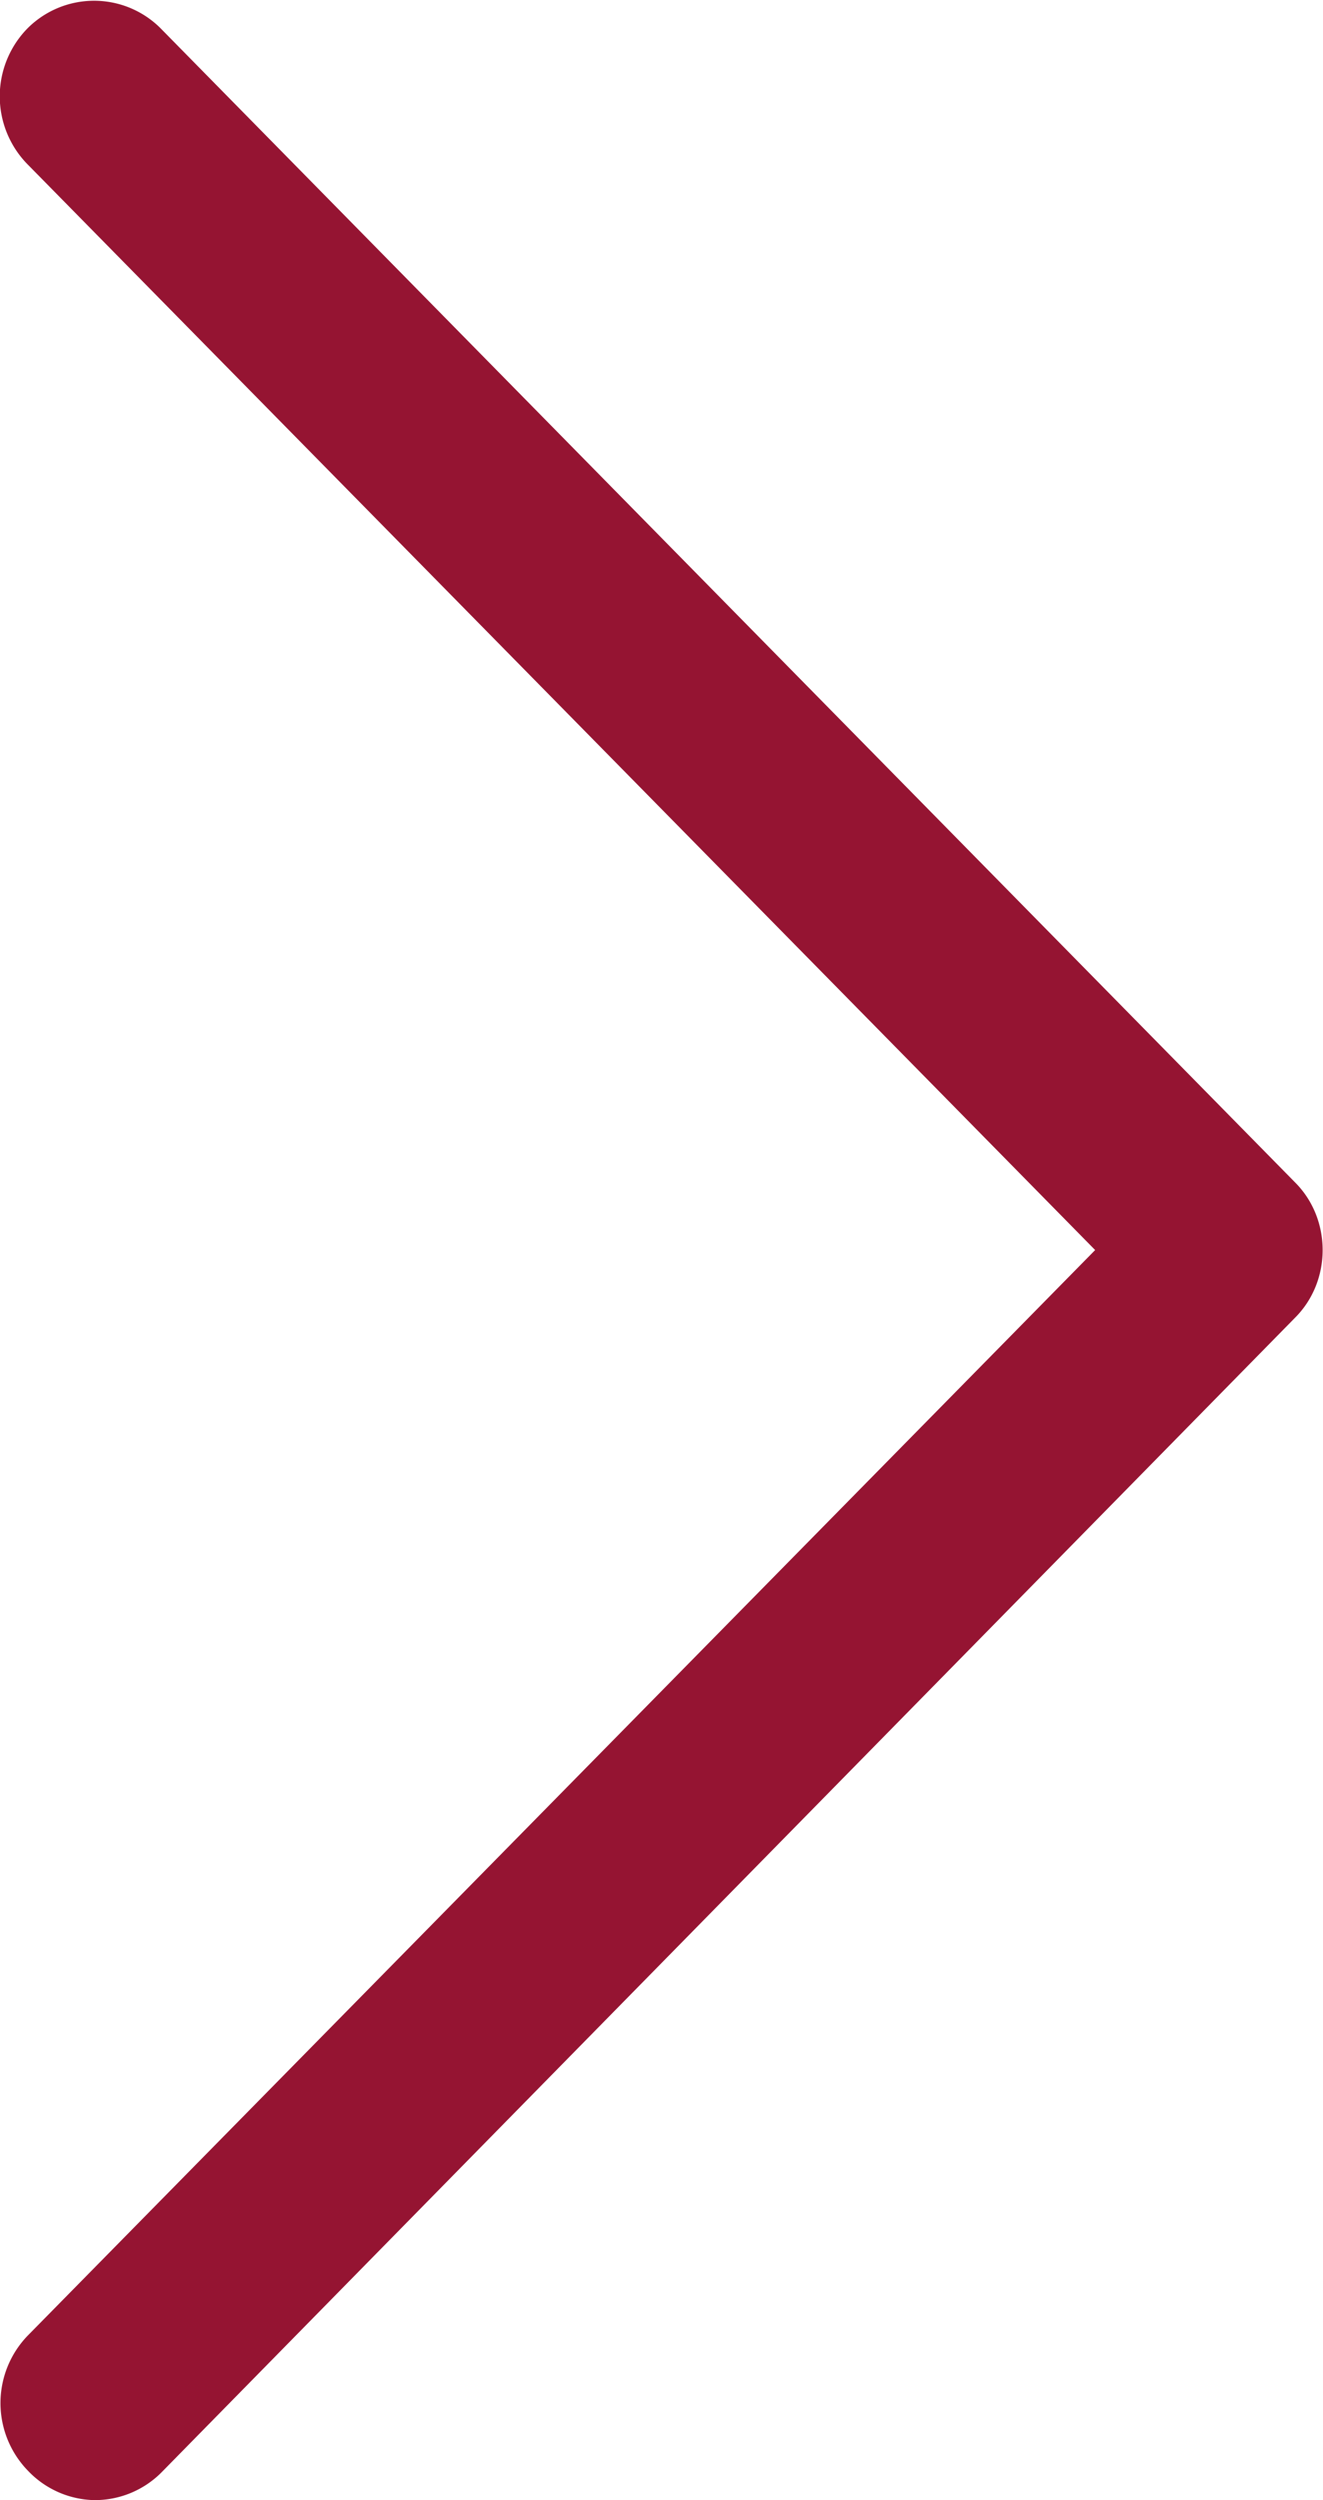<svg xmlns="http://www.w3.org/2000/svg" xmlns:xlink="http://www.w3.org/1999/xlink" width="9" height="17" viewBox="0 0 9 17"><defs><path id="a" d="M1150.64 1428a.64.64 0 0 1-.45-.2.66.66 0 0 1 0-.92l7.26-7.38-7.26-7.38a.66.66 0 0 1 0-.93.64.64 0 0 1 .9 0l7.72 7.85c.25.25.25.67 0 .92l-7.71 7.85a.64.64 0 0 1-.46.19"/></defs><use fill="#951432" xlink:href="#a" transform="translate(-1150 -1411)"/></svg>
